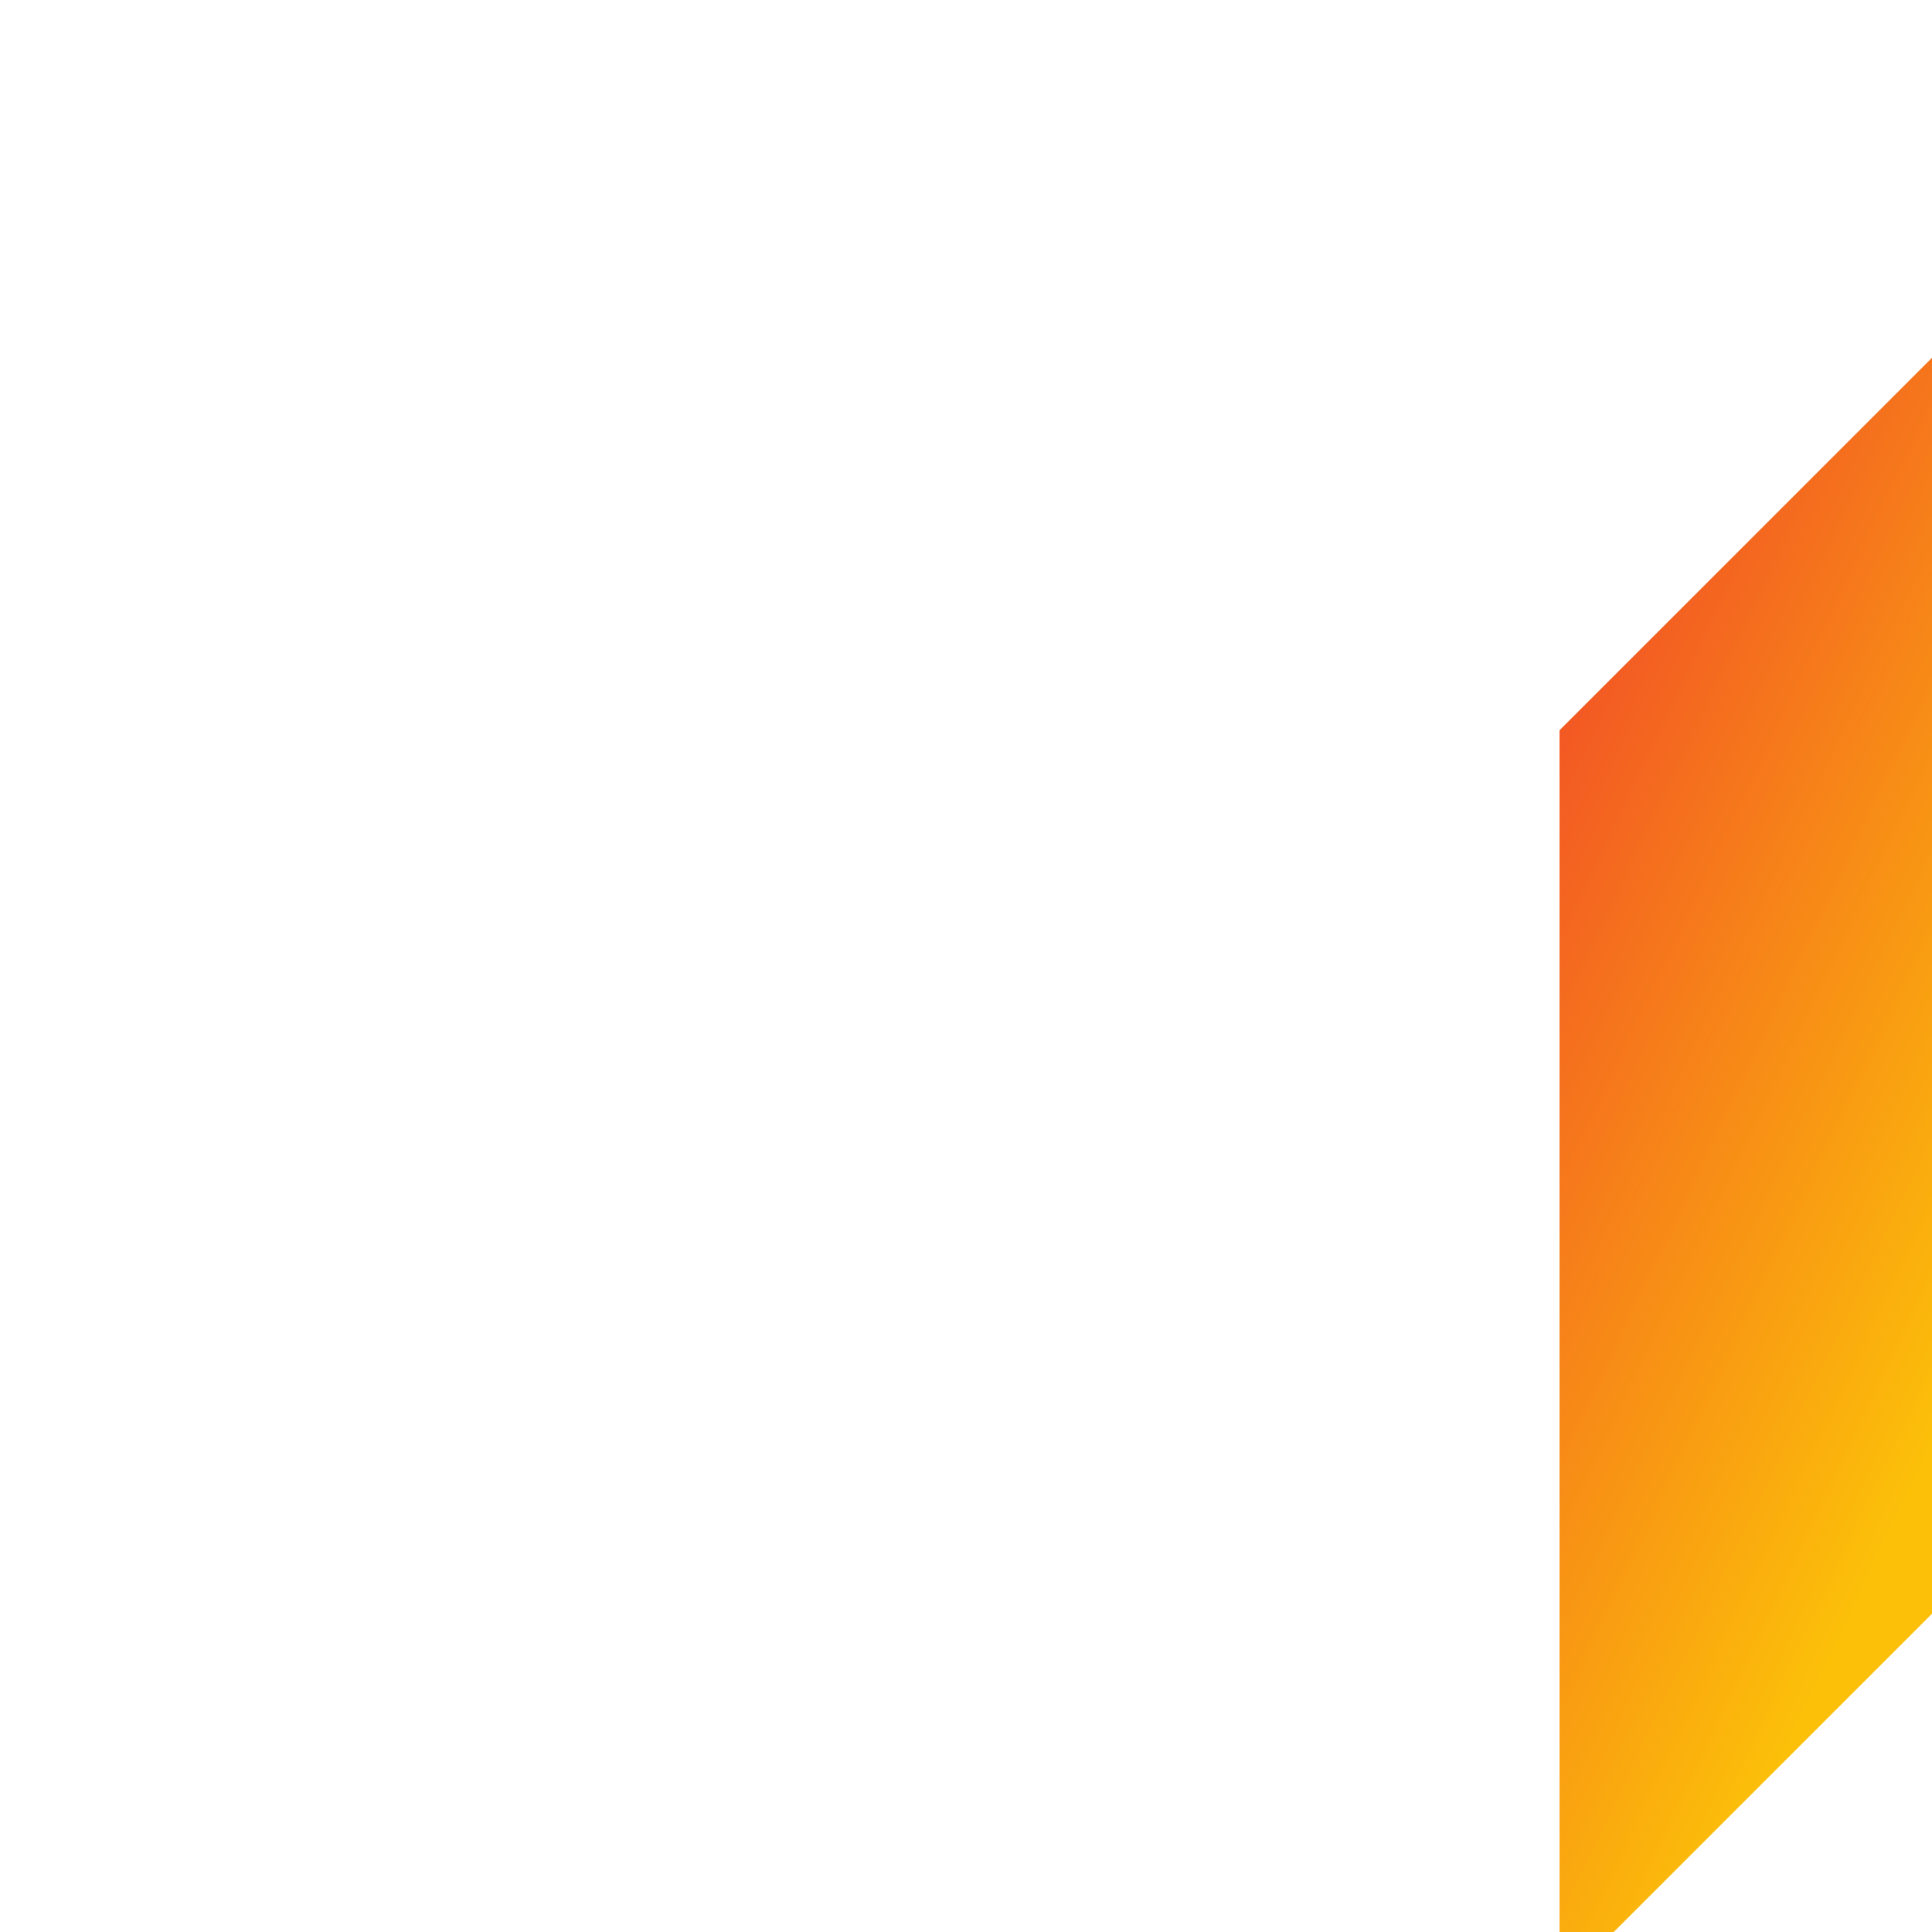 <svg width="70" height="70" viewBox="0 0 70 70" fill="none" xmlns="http://www.w3.org/2000/svg">
<g clip-path="url(#clip0_15_593)">
<path d="M21.009 0C20.077 0 19.184 0.372 18.527 1.032L2.065 17.495H47.569L65.064 0H21.009ZM70 4.963L52.505 22.458V67.963L68.995 51.473C69.646 50.811 70.007 49.919 70 48.991L70 4.963ZM0 24.496V66.513C0.008 68.436 1.564 69.992 3.487 70C17.493 70 31.498 70 45.504 70V24.496H0Z" fill="white"/>
<g filter="url(#filter0_d_15_593)">
<path d="M70 4.963L52.505 22.458V67.963L68.995 51.473C69.646 50.811 70.007 49.919 70 48.991L70 4.963Z" fill="url(#paint0_linear_15_593)"/>
</g>
</g>
<defs>
<filter id="filter0_d_15_593" x="36.505" y="-11.037" width="57.495" height="102.999" filterUnits="userSpaceOnUse" color-interpolation-filters="sRGB">
<feFlood flood-opacity="0" result="BackgroundImageFix"/>
<feColorMatrix in="SourceAlpha" type="matrix" values="0 0 0 0 0 0 0 0 0 0 0 0 0 0 0 0 0 0 127 0" result="hardAlpha"/>
<feOffset dx="4" dy="4"/>
<feGaussianBlur stdDeviation="10"/>
<feComposite in2="hardAlpha" operator="out"/>
<feColorMatrix type="matrix" values="0 0 0 0 0.141 0 0 0 0 0.204 0 0 0 0 0.412 0 0 0 0.03 0"/>
<feBlend mode="normal" in2="BackgroundImageFix" result="effect1_dropShadow_15_593"/>
<feBlend mode="normal" in="SourceGraphic" in2="effect1_dropShadow_15_593" result="shape"/>
</filter>
<linearGradient id="paint0_linear_15_593" x1="59.469" y1="-8.051" x2="86.709" y2="4.907" gradientUnits="userSpaceOnUse">
<stop stop-color="#F03A2B"/>
<stop offset="1" stop-color="#FCC009"/>
</linearGradient>
<clipPath id="clip0_15_593">
<rect width="70" height="70" fill="white"/>
</clipPath>
</defs>
</svg>
